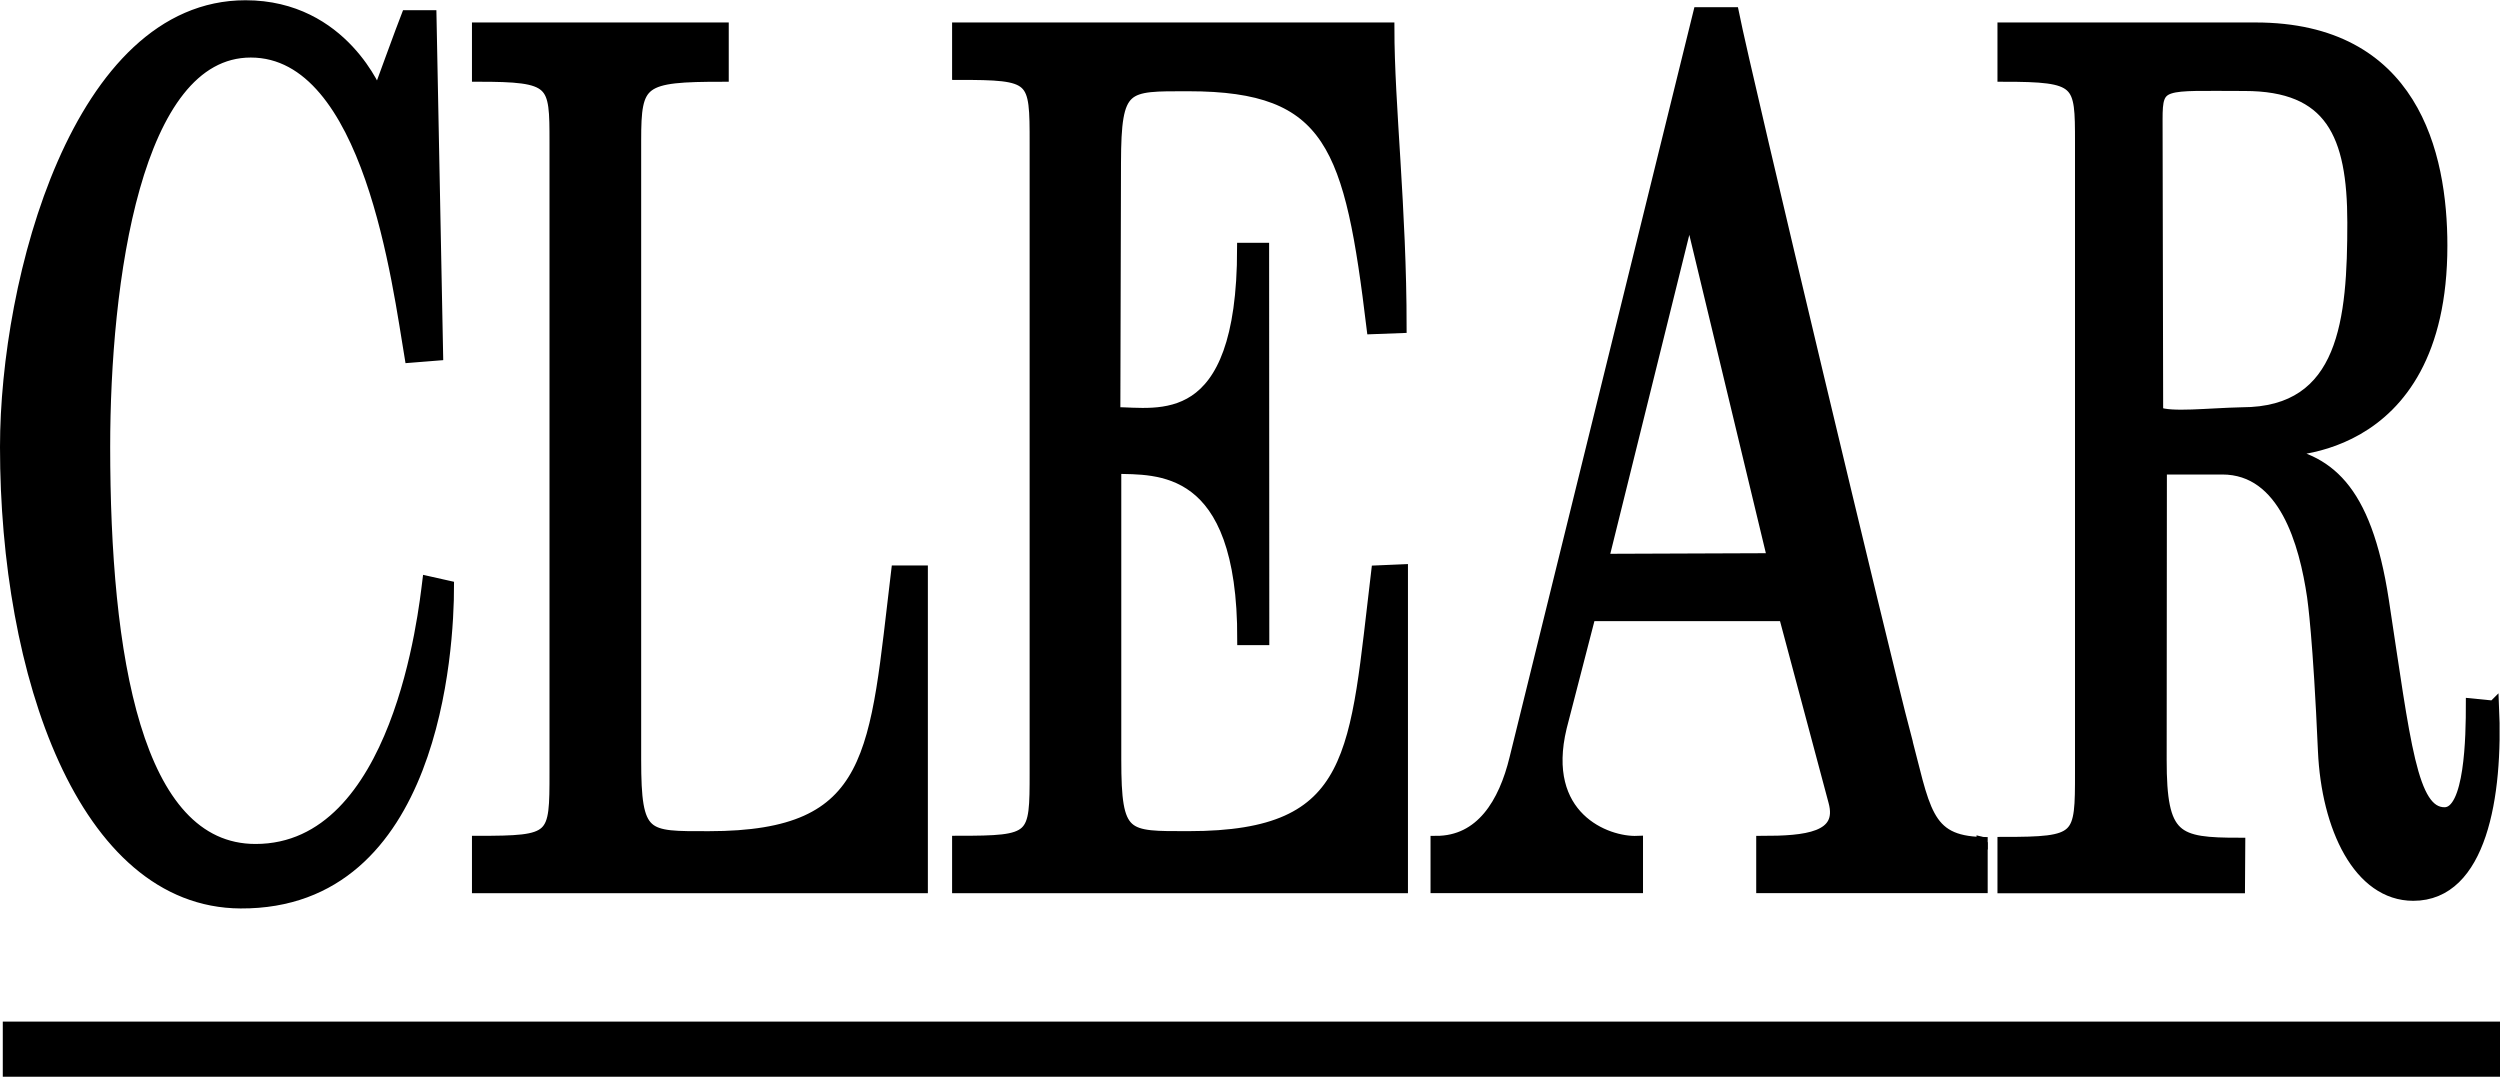 <svg xmlns="http://www.w3.org/2000/svg" width="2500" height="1077" viewBox="0 0 112.271 48.344"><g stroke="#000" stroke-width=".5" stroke-miterlimit="2.613"><path d="M11.025.25c4.41 0 5.937 3.99 5.937 3.99s1.143-3.132 1.307-3.542h1.083l.298 15.234-1.231.098c-.536-3.177-1.822-13.707-7.158-13.707-5.184 0-6.563 10.328-6.563 17.738 0 9.345 1.395 18.079 6.778 18.079 6.44 0 7.576-10.749 7.737-12.032l.926.208c0 2.81-.611 14.268-9.337 14.22C3.74 40.496.25 30.261.25 20.061.25 12.547 3.508.25 11.025.25zM21.445 1.248h11.032V3.41c-3.701 0-3.933.21-3.933 2.883v27.815c0 3.543.415 3.458 3.286 3.458 7.574 0 7.452-3.763 8.441-11.934h1.148v14.22H21.445v-2.078c3.482 0 3.482-.11 3.482-3.102V6.366c0-2.699-.01-2.957-3.482-2.957V1.248zM50.105 21.012v-.022 13.117c0 3.543.414 3.457 3.285 3.457 7.636 0 7.452-3.763 8.441-11.934l1.148-.049v14.27H43.007v-2.079c3.481 0 3.482-.11 3.482-3.101V6.428c0-2.991 0-3.101-3.482-3.101V1.248H62.37c0 3.469.549 8.075.549 13.45l-1.295.048c-.989-8.171-1.82-10.909-8.246-10.909-2.871 0-3.276-.086-3.286 3.458l-.029 11.227c1.911 0 5.743.99 5.743-7.378h.938l.008 17.566h-.939c.022-8.002-3.887-7.635-5.731-7.695l.023-.003zM85.52 32.826C84.769 30 78.43 3.506 77.843.562h-1.554l-8.252 33.485c-.488 2.016-1.526 3.73-3.544 3.73v2.072h9.042v-2.072c-1.405.057-4.398-1.104-3.421-5.135 0 0 1.275-4.936 1.295-5.009h8.721l2.229 8.346c.454 1.644-1.271 1.798-3.24 1.798v2.072h9.895v-2.023c-2.566-.058-2.559-1.489-3.494-5zM71.996 25.11l3.872-15.629 3.751 15.6-7.623.029z"/><path d="M89.013 37.823v.004h.016l-.016-.004zM89.013 37.823v-.013c0 .001-.069-.004 0 .013zM111.979 31.702l-.991-.098c0 1.454-.046 4.887-1.207 4.887-1.479 0-1.768-3.11-2.749-9.528-.794-5.192-2.565-6.365-4.947-6.731 0 0 7.573.512 7.573-9.211 0-4.128-1.282-9.773-8.368-9.773H89.953V3.41c3.473 0 3.482.243 3.482 2.957v28.307c0 2.991 0 3.149-3.482 3.149v2.03h10.616l.013-1.993c-2.87 0-3.533-.208-3.53-3.751l.01-13.061h2.736c2.792 0 3.706 3.351 4.058 5.731.023.176.267 1.833.489 6.935.152 3.436 1.588 6.479 4.031 6.479 3.054 0 3.787-4.46 3.603-8.491zM100.68 18.529c-1.536.035-3.177.236-3.786-.02l-.026-13.157c-.003-1.71.232-1.527 3.934-1.527 3.858 0 4.862 2.187 4.862 6.157 0 4.336-.342 8.547-4.984 8.547zM112.021 48.094v-1.977H.375v1.977h111.646z"/></g></svg>